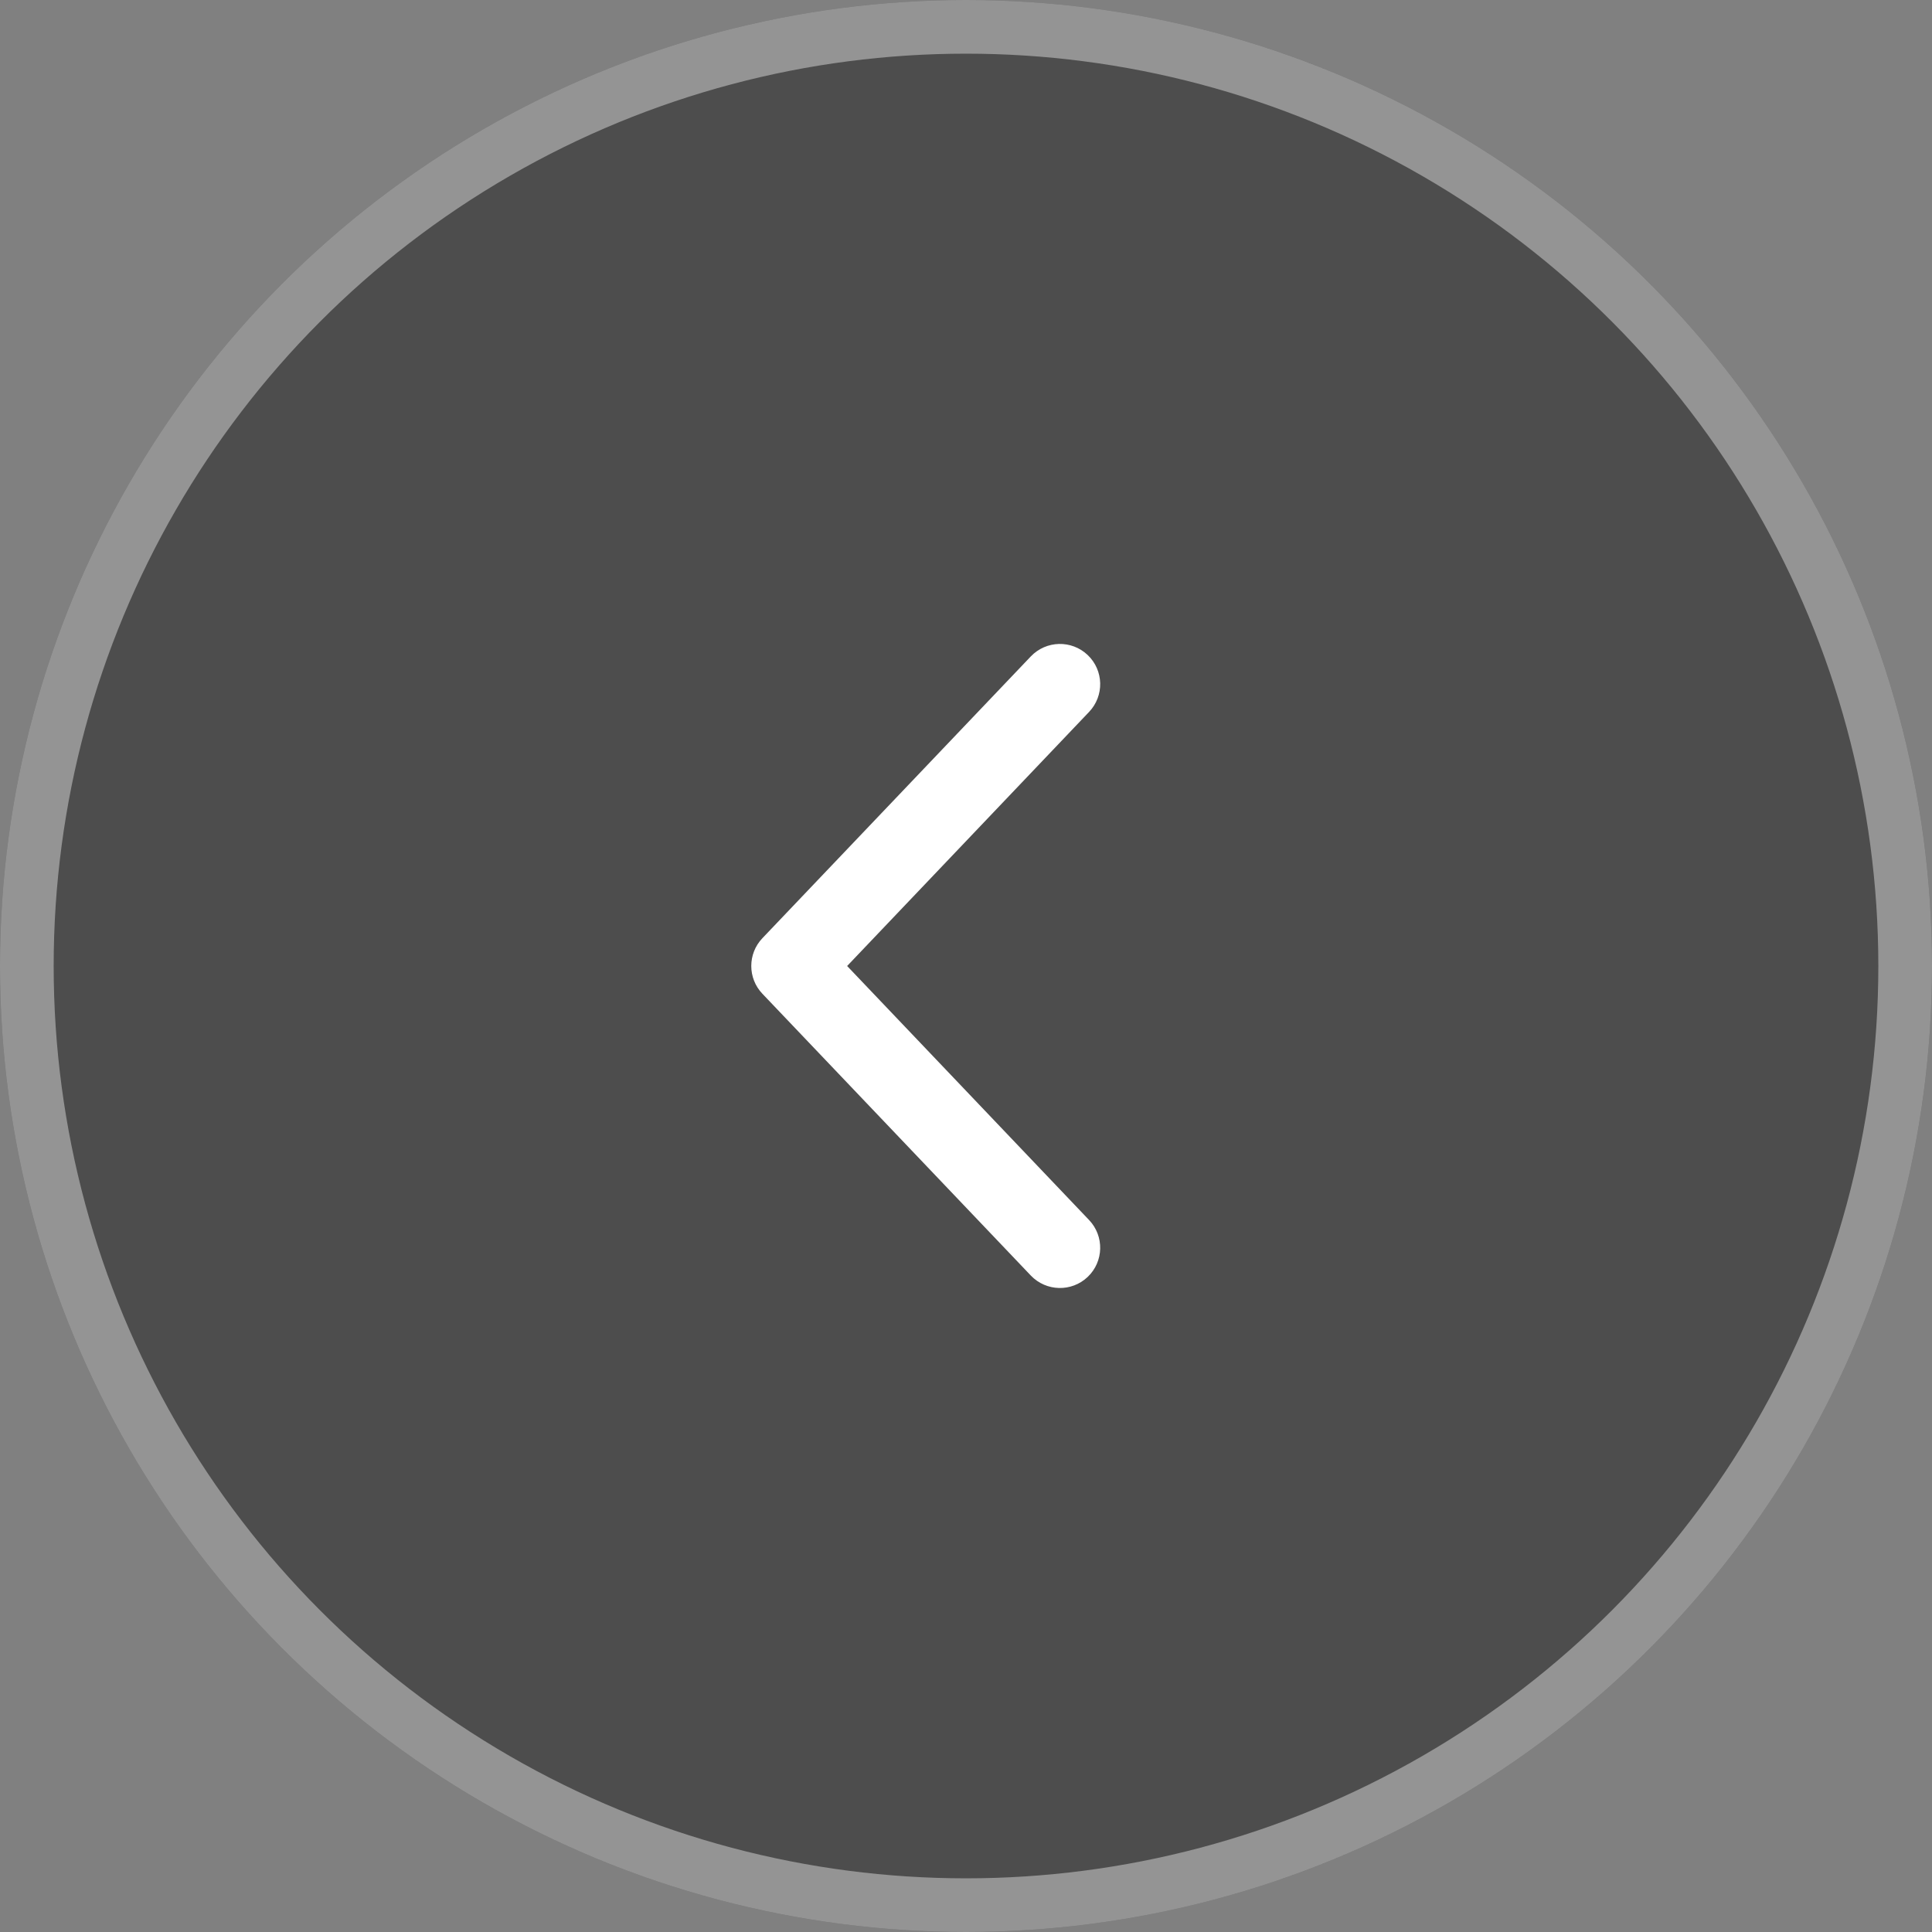 <svg width="36" height="36" viewBox="0 0 36 36" fill="none" xmlns="http://www.w3.org/2000/svg">
<rect x="0" y="0" width="36" height="36" fill="#808080" stroke="none"/>
<circle cx="18" cy="18" r="18" fill="black" fill-opacity="0.4"/>
<circle cx="18" cy="18" r="17.5" stroke="white" stroke-opacity="0.4"/>
<path d="M20.268 23.793C19.968 24.079 19.493 24.067 19.207 23.767L14.206 18.517C13.93 18.227 13.93 17.772 14.206 17.482L19.207 12.232C19.493 11.932 19.968 11.92 20.268 12.206C20.568 12.492 20.579 12.966 20.293 13.266L15.785 18L20.293 22.733C20.579 23.033 20.568 23.507 20.268 23.793Z" fill="white"/>
</svg>

